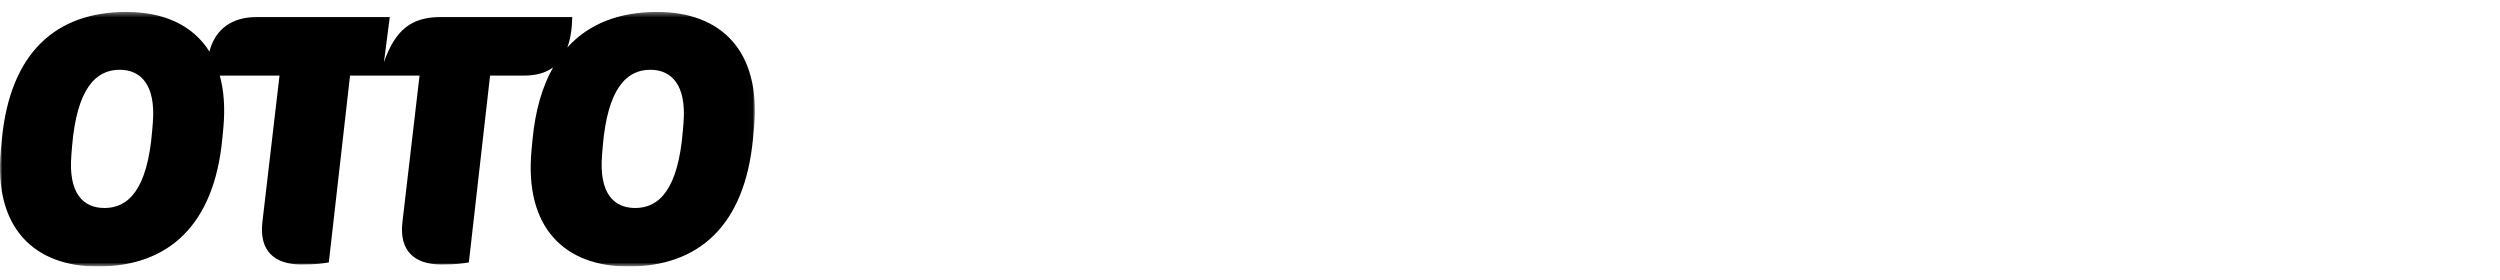 <?xml version="1.0" encoding="UTF-8"?><svg width="500" height="56" viewBox="0 0 500 56" fill="none" xmlns="http://www.w3.org/2000/svg">
<rect width="500" height="56" fill="white"/>
<g clip-path="url(#clip0_231_18989)">
<mask id="mask0_231_18989" style="mask-type:luminance" maskUnits="userSpaceOnUse" x="0" y="2" width="151" height="52">
<path d="M0 2.389V53.301H150.974V2.389" fill="white"/>
</mask>
<g mask="url(#mask0_231_18989)">
<path d="M136.704 24.559L136.567 26.202C135.608 37.971 131.774 41.599 127.049 41.599C122.803 41.599 119.79 38.725 120.406 31.061L120.543 29.349C121.503 17.647 125.336 13.952 130.061 13.952C134.239 13.952 137.32 16.895 136.704 24.559ZM30.567 24.559L30.43 26.202C29.472 37.971 25.637 41.599 20.912 41.599C16.666 41.599 13.654 38.725 14.27 31.061L14.406 29.349C15.366 17.647 19.2 13.952 23.925 13.952C28.102 13.952 31.183 16.895 30.567 24.559ZM131.431 2.387C123.908 2.387 117.789 4.704 113.466 9.502C114.082 7.837 114.407 5.806 114.449 3.413H88.086C82.334 3.413 79.047 5.945 76.788 12.447L77.952 3.413H51.315C46.438 3.413 43.09 5.744 41.88 10.307C38.58 5.02 32.714 2.387 25.294 2.387C11.189 2.387 2.013 10.531 0.369 27.912L0.164 30.102C-1.274 45.637 6.875 53.301 19.542 53.301C33.648 53.301 42.825 45.089 44.468 27.707L44.673 25.518C45.044 21.532 44.773 18.067 43.957 15.115H55.903L52.48 44.405C51.794 50.221 54.945 52.89 60.216 52.89C63.435 52.89 64.53 52.685 65.763 52.48L70.009 15.115H83.909L80.486 44.405C79.801 50.221 82.951 52.89 88.224 52.89C91.441 52.89 92.538 52.685 93.77 52.48L98.015 15.115H104.863C107.232 15.115 109.145 14.565 110.622 13.477C108.466 17.274 107.059 22.069 106.506 27.912L106.301 30.102C104.863 45.637 113.011 53.301 125.679 53.301C139.786 53.301 148.96 45.089 150.604 27.707L150.809 25.518C152.248 10.051 144.099 2.387 131.431 2.387Z" fill="black"/>
</g>
</g>
<defs>
<clipPath id="clip0_231_18989">
<rect width="151" height="50.951" fill="white" transform="translate(0 2.35)"/>
</clipPath>
</defs>
</svg>
